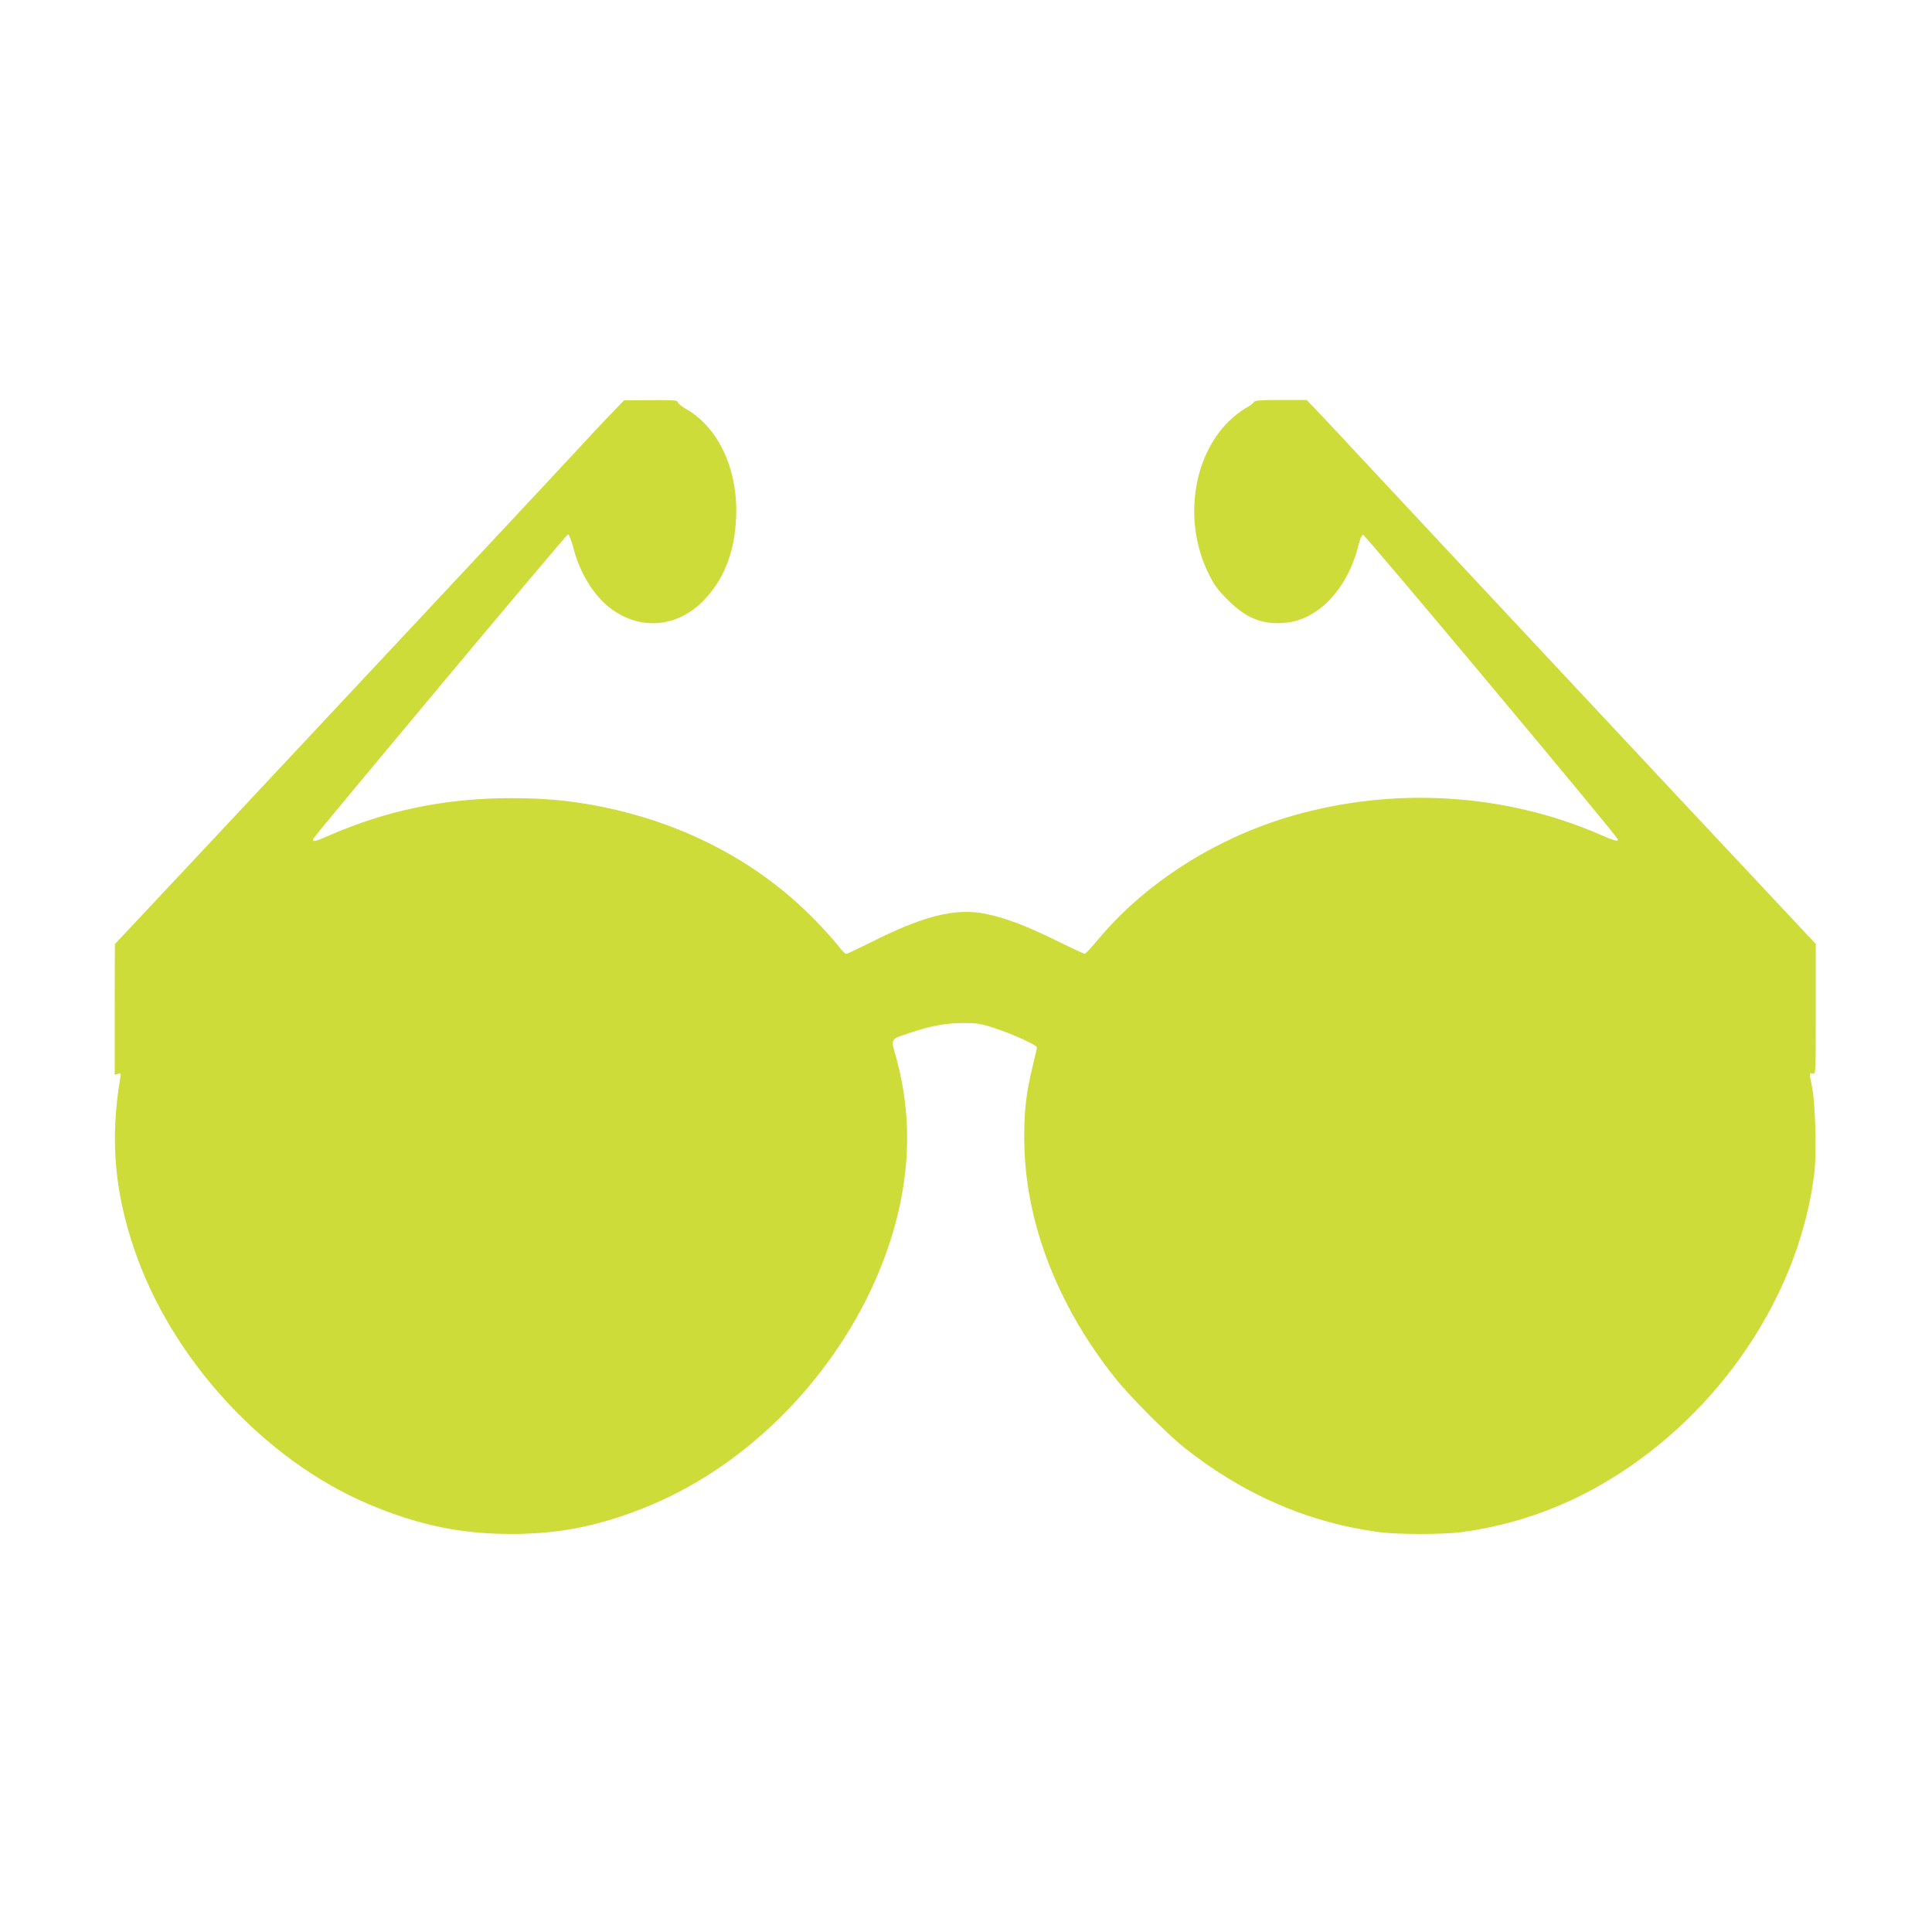 <?xml version="1.0" standalone="no"?>
<!DOCTYPE svg PUBLIC "-//W3C//DTD SVG 20010904//EN"
 "http://www.w3.org/TR/2001/REC-SVG-20010904/DTD/svg10.dtd">
<svg version="1.0" xmlns="http://www.w3.org/2000/svg"
 width="1280pt" height="1280pt" viewBox="0 0 1280 1280"
 preserveAspectRatio="xMidYMid meet">
<g transform="translate(0,1280) scale(0.1,-0.1)"
fill="#cddc39" stroke="none">
<path d="M4028 10037 c-60 -62 -132 -139 -161 -172 -54 -60 -1668 -1786 -2604
-2785 l-502 -535 -1 -433 0 -433 21 6 c21 7 22 5 15 -31 -66 -396 -39 -738 91
-1123 245 -731 863 -1404 1557 -1697 327 -138 608 -197 941 -197 322 0 586 53
897 179 1061 430 1831 1618 1717 2652 -13 119 -32 218 -66 341 -32 112 -36
105 101 150 136 46 229 62 346 63 92 0 117 -3 205 -32 116 -37 285 -114 285
-129 0 -5 -13 -63 -29 -128 -42 -174 -56 -288 -55 -478 1 -534 212 -1092 596
-1577 97 -124 351 -379 468 -472 393 -310 821 -495 1290 -557 122 -16 418 -16
540 0 380 50 738 184 1065 399 698 457 1185 1216 1276 1986 15 128 6 463 -16
566 -19 94 -19 93 5 87 20 -5 20 0 20 427 l0 432 -997 1064 c-548 586 -1257
1344 -1575 1685 -318 341 -628 673 -689 738 l-112 117 -172 0 c-136 0 -174 -3
-178 -14 -3 -7 -29 -27 -59 -43 -29 -17 -76 -54 -105 -82 -245 -241 -303 -673
-136 -1011 38 -77 62 -110 128 -175 120 -120 225 -163 373 -152 222 17 420
223 491 512 11 43 23 71 32 72 12 2 1678 -1989 1687 -2017 6 -18 -23 -11 -118
31 -635 275 -1367 319 -2045 122 -499 -145 -966 -442 -1275 -812 -47 -56 -88
-101 -93 -101 -4 0 -90 40 -190 89 -196 97 -340 151 -469 177 -198 40 -413
-14 -764 -192 -80 -40 -152 -74 -158 -74 -7 0 -30 24 -51 52 -22 29 -87 102
-145 162 -383 397 -891 663 -1475 771 -185 34 -343 47 -550 47 -435 0 -828
-81 -1215 -252 -84 -37 -107 -41 -93 -15 22 37 1676 2015 1686 2015 7 0 22
-38 35 -87 43 -170 138 -324 253 -408 192 -141 431 -122 603 49 139 139 213
323 223 556 14 318 -116 598 -334 722 -29 17 -53 36 -53 44 0 12 -31 14 -177
13 l-178 -1 -107 -111z"/>
</g>
</svg>

